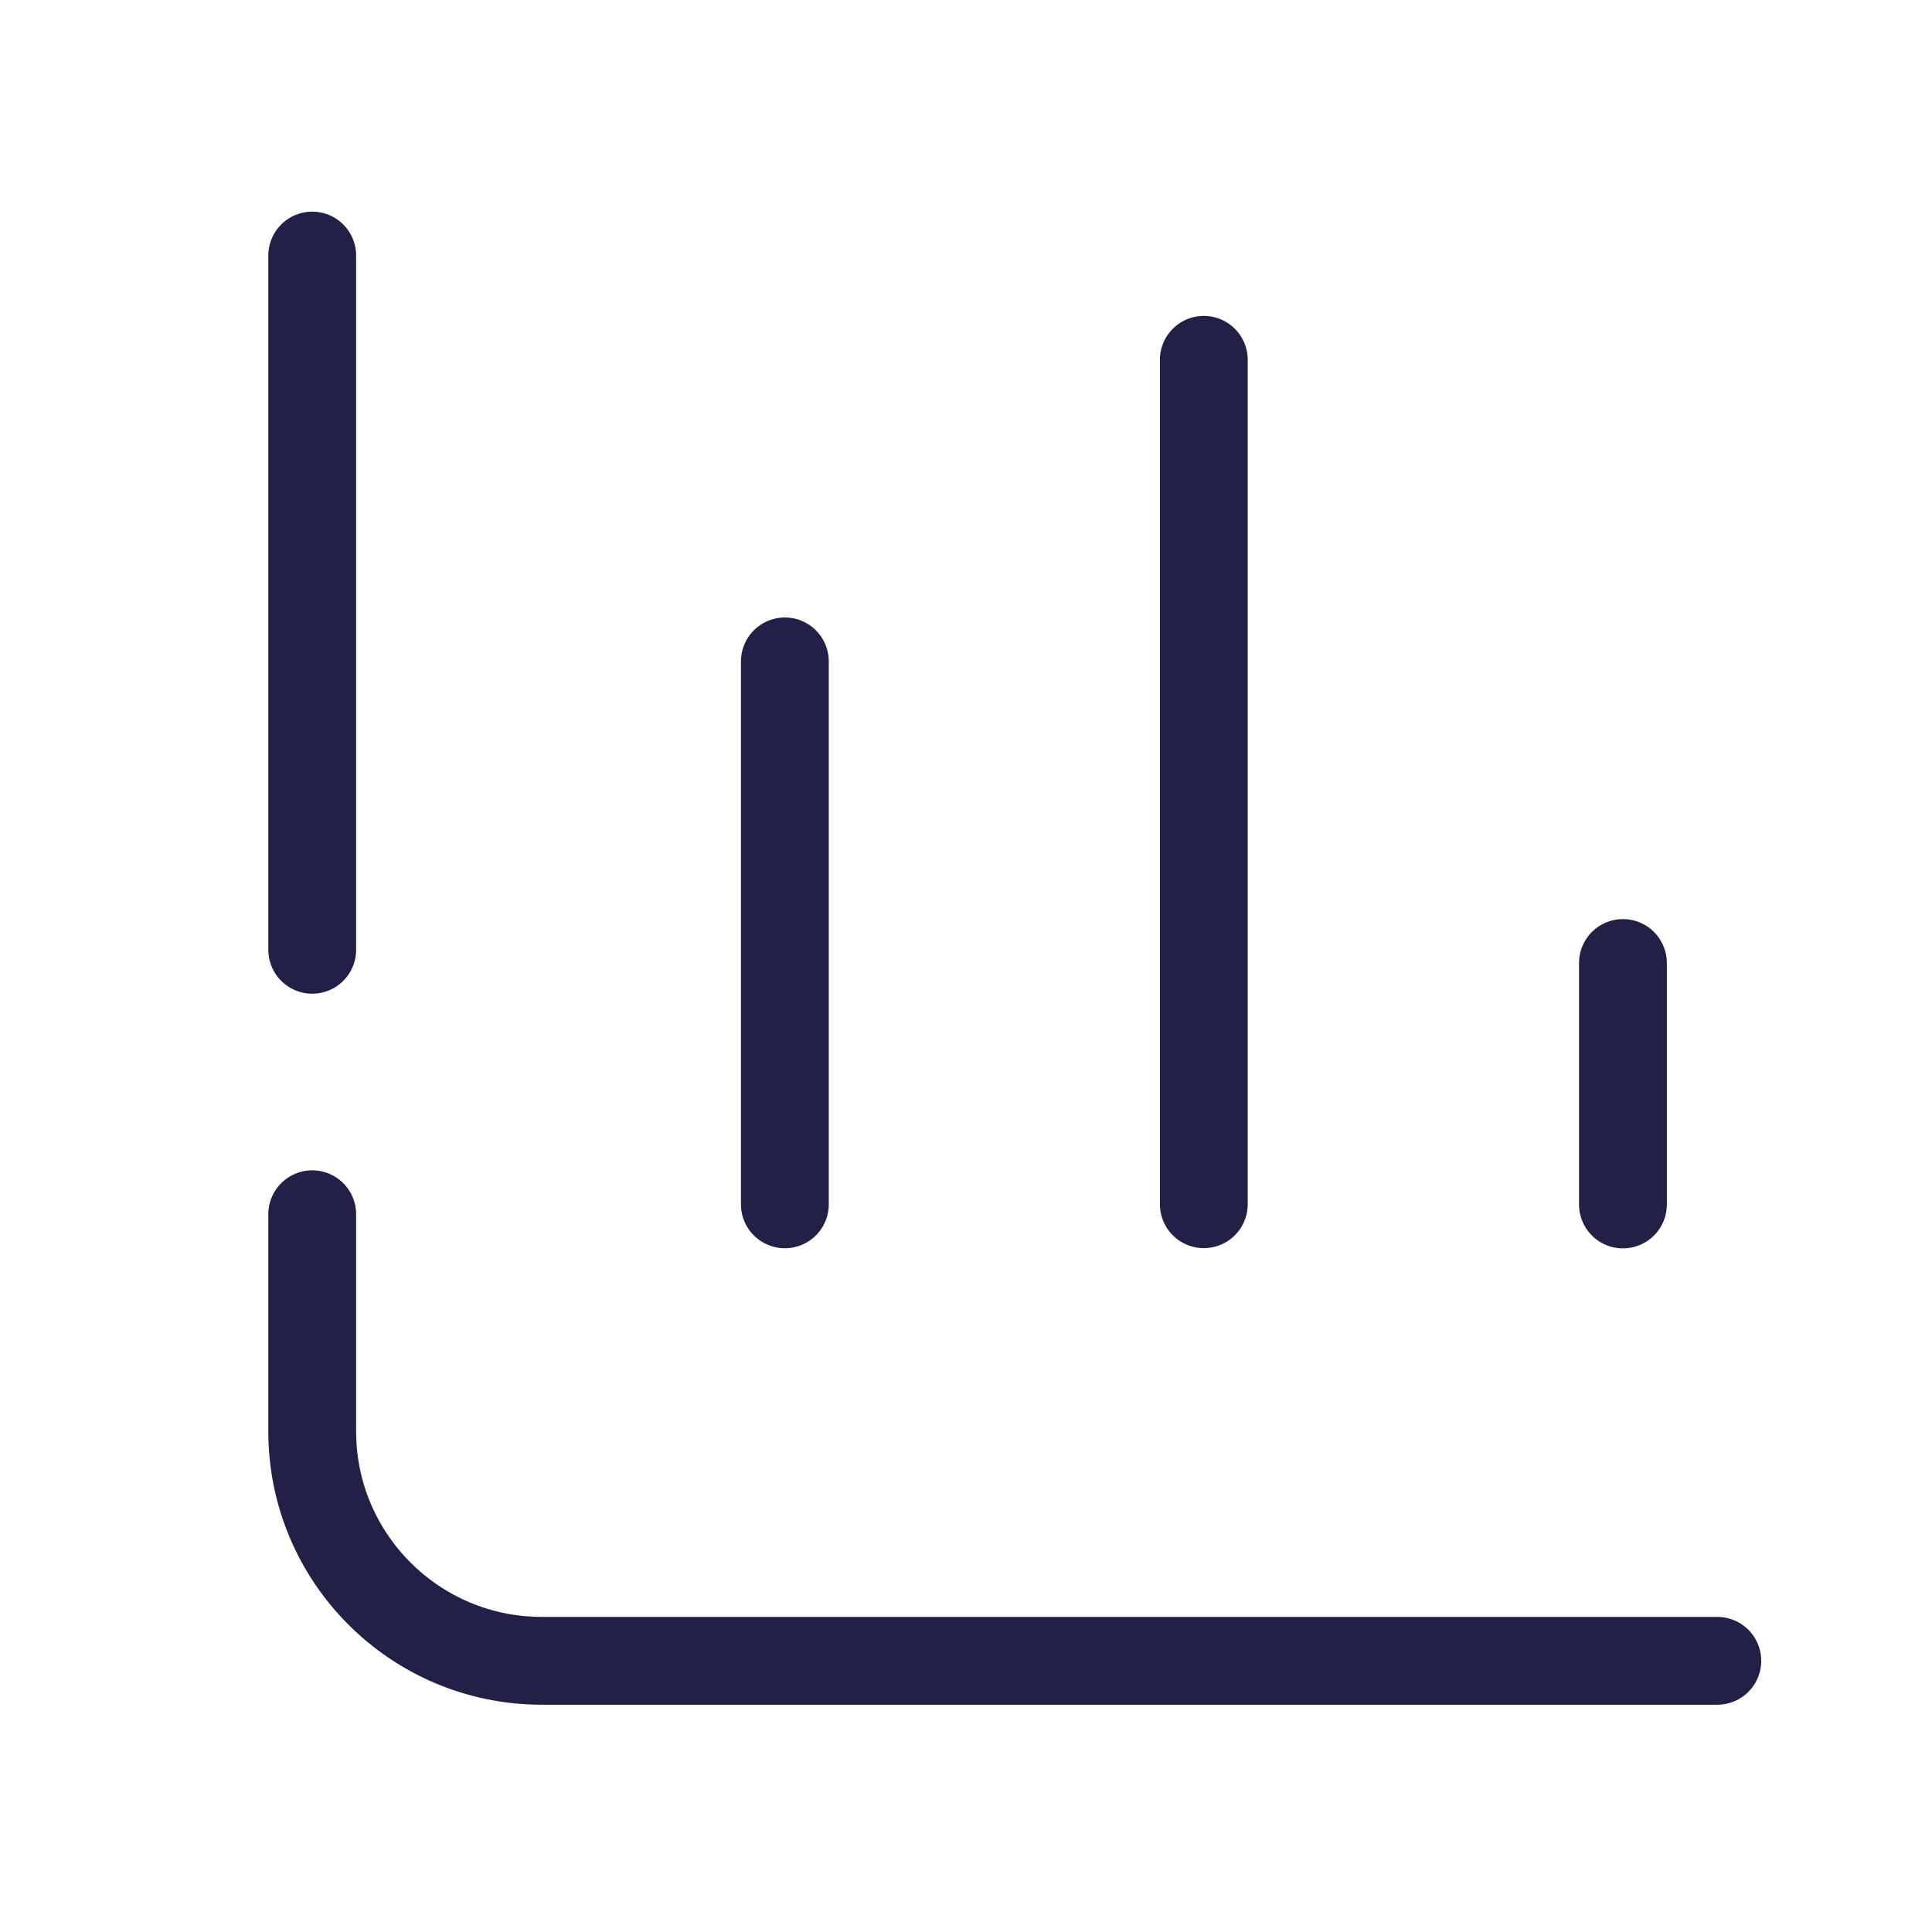 <svg width="33" height="33" viewBox="0 0 33 33" fill="none" xmlns="http://www.w3.org/2000/svg">
<g id="Chart graph">
<path id="Vector" d="M13.406 20.571V11.297" stroke="#222046" stroke-width="1.5" stroke-linecap="round" stroke-linejoin="round"/>
<path id="Vector_2" d="M20.562 20.569V6.146" stroke="#222046" stroke-width="1.5" stroke-linecap="round" stroke-linejoin="round"/>
<path id="Vector_3" d="M27.721 20.573V16.449" stroke="#222046" stroke-width="1.5" stroke-linecap="round" stroke-linejoin="round"/>
<path id="Vector_4" d="M29.333 28.368H9.255C7.089 28.368 5.333 26.613 5.333 24.448V20.74" stroke="#222046" stroke-width="1.5" stroke-linecap="round" stroke-linejoin="round"/>
<path id="Vector_5" d="M5.333 16.223V4.365" stroke="#222046" stroke-width="1.5" stroke-linecap="round" stroke-linejoin="round"/>
</g>
</svg>
